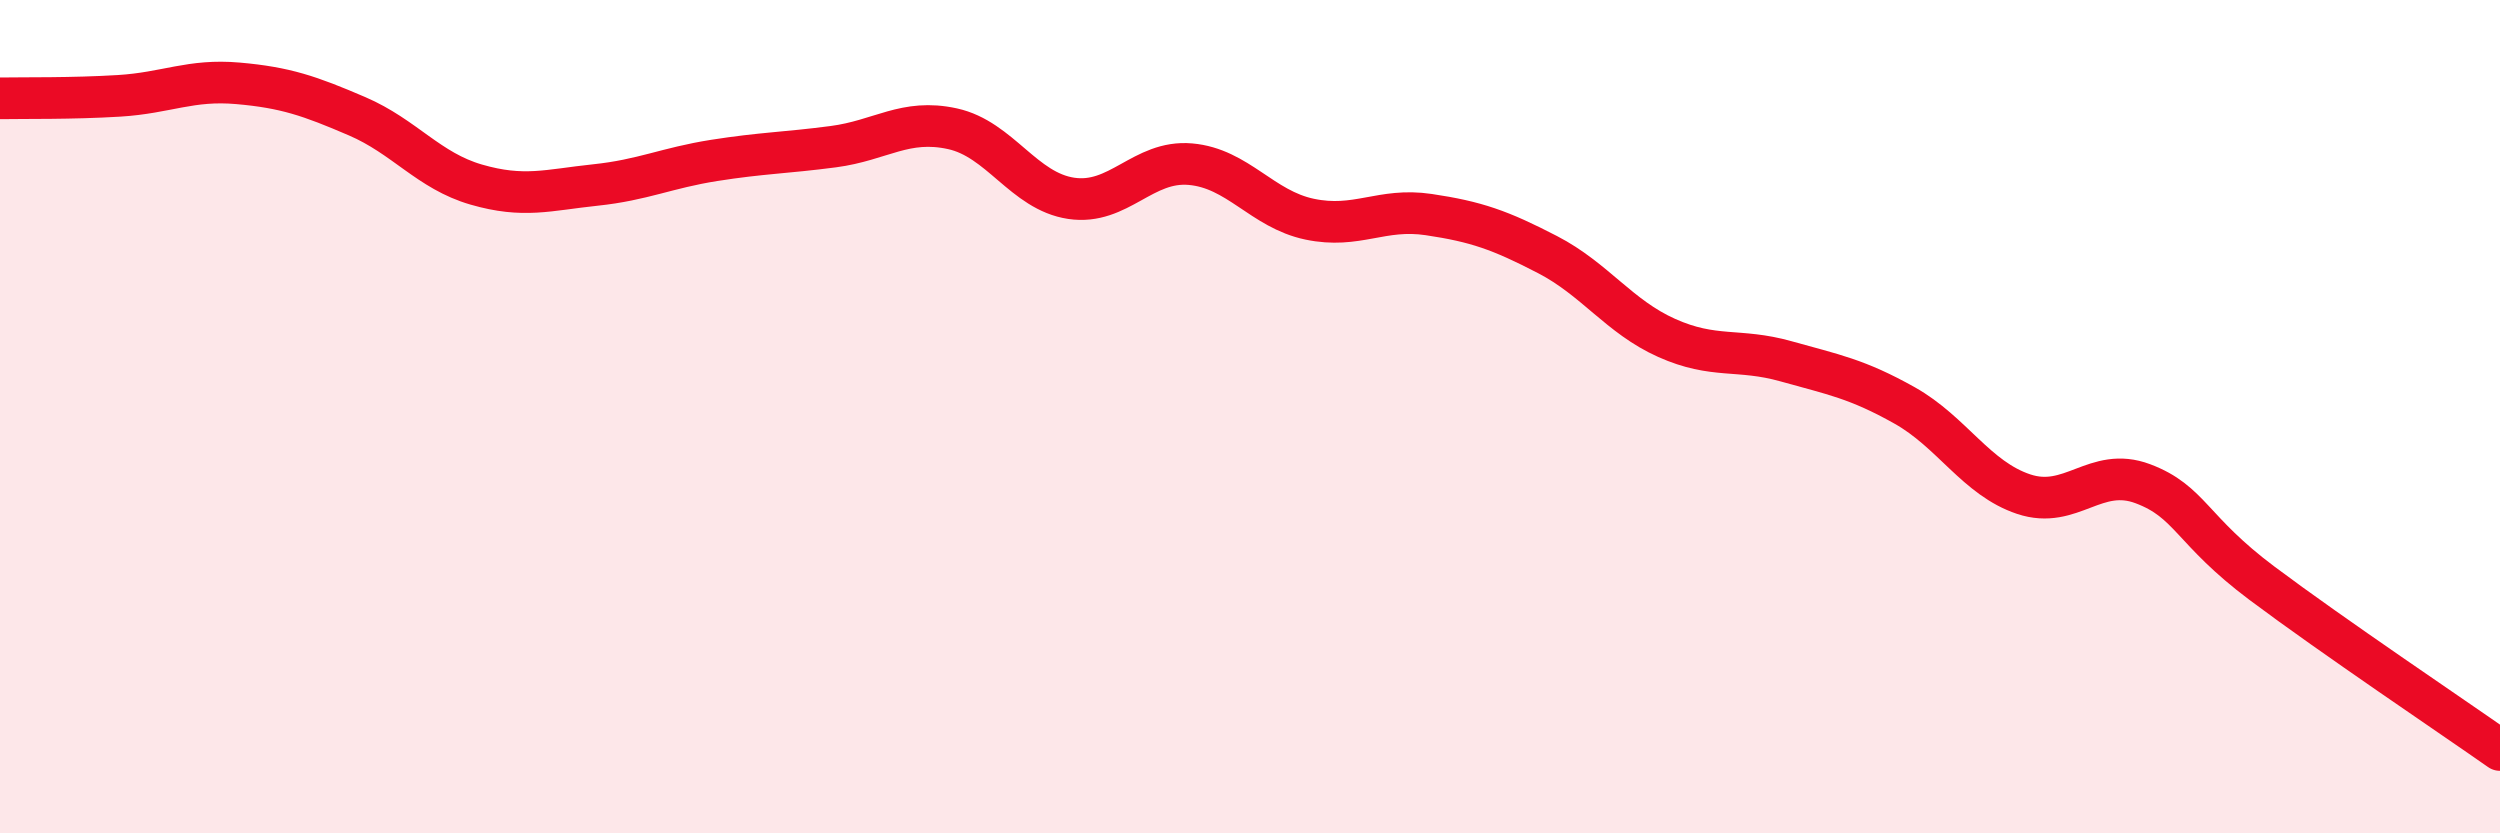 
    <svg width="60" height="20" viewBox="0 0 60 20" xmlns="http://www.w3.org/2000/svg">
      <path
        d="M 0,2.36 C 0.57,2.35 1.72,2.37 2.86,2.3 C 4,2.23 4.57,1.9 5.71,2 C 6.85,2.1 7.43,2.3 8.57,2.79 C 9.71,3.28 10.29,4.1 11.43,4.43 C 12.57,4.76 13.15,4.56 14.29,4.44 C 15.43,4.32 16,4.03 17.14,3.85 C 18.28,3.67 18.86,3.67 20,3.52 C 21.14,3.37 21.72,2.84 22.86,3.09 C 24,3.34 24.57,4.59 25.71,4.76 C 26.85,4.93 27.43,3.84 28.57,3.94 C 29.71,4.04 30.29,5.02 31.43,5.26 C 32.57,5.5 33.15,4.98 34.29,5.15 C 35.43,5.32 36,5.52 37.14,6.11 C 38.28,6.7 38.86,7.6 40,8.11 C 41.14,8.62 41.72,8.35 42.86,8.67 C 44,8.99 44.57,9.09 45.71,9.73 C 46.85,10.37 47.43,11.48 48.57,11.86 C 49.71,12.24 50.29,11.18 51.43,11.61 C 52.57,12.04 52.58,12.72 54.29,14 C 56,15.28 58.86,17.2 60,18L60 20L0 20Z"
        fill="#EB0A25"
        opacity="0.1"
        stroke-linecap="round"
        stroke-linejoin="round"
      />
      <path
        d="M 0,2.36 C 0.57,2.35 1.72,2.37 2.86,2.3 C 4,2.23 4.57,1.9 5.71,2 C 6.85,2.1 7.43,2.3 8.57,2.79 C 9.71,3.28 10.29,4.1 11.43,4.43 C 12.57,4.76 13.15,4.56 14.29,4.44 C 15.43,4.32 16,4.03 17.14,3.85 C 18.28,3.67 18.86,3.67 20,3.52 C 21.14,3.37 21.72,2.84 22.86,3.09 C 24,3.34 24.57,4.59 25.71,4.76 C 26.85,4.93 27.43,3.84 28.57,3.94 C 29.71,4.04 30.29,5.02 31.43,5.26 C 32.57,5.5 33.15,4.98 34.29,5.15 C 35.43,5.32 36,5.52 37.14,6.11 C 38.28,6.7 38.86,7.6 40,8.11 C 41.14,8.62 41.72,8.35 42.86,8.67 C 44,8.99 44.57,9.09 45.71,9.73 C 46.85,10.37 47.43,11.48 48.57,11.86 C 49.71,12.24 50.29,11.18 51.43,11.61 C 52.57,12.04 52.58,12.72 54.29,14 C 56,15.28 58.86,17.2 60,18"
        stroke="#EB0A25"
        stroke-width="1"
        fill="none"
        stroke-linecap="round"
        stroke-linejoin="round"
      />
    </svg>
  
